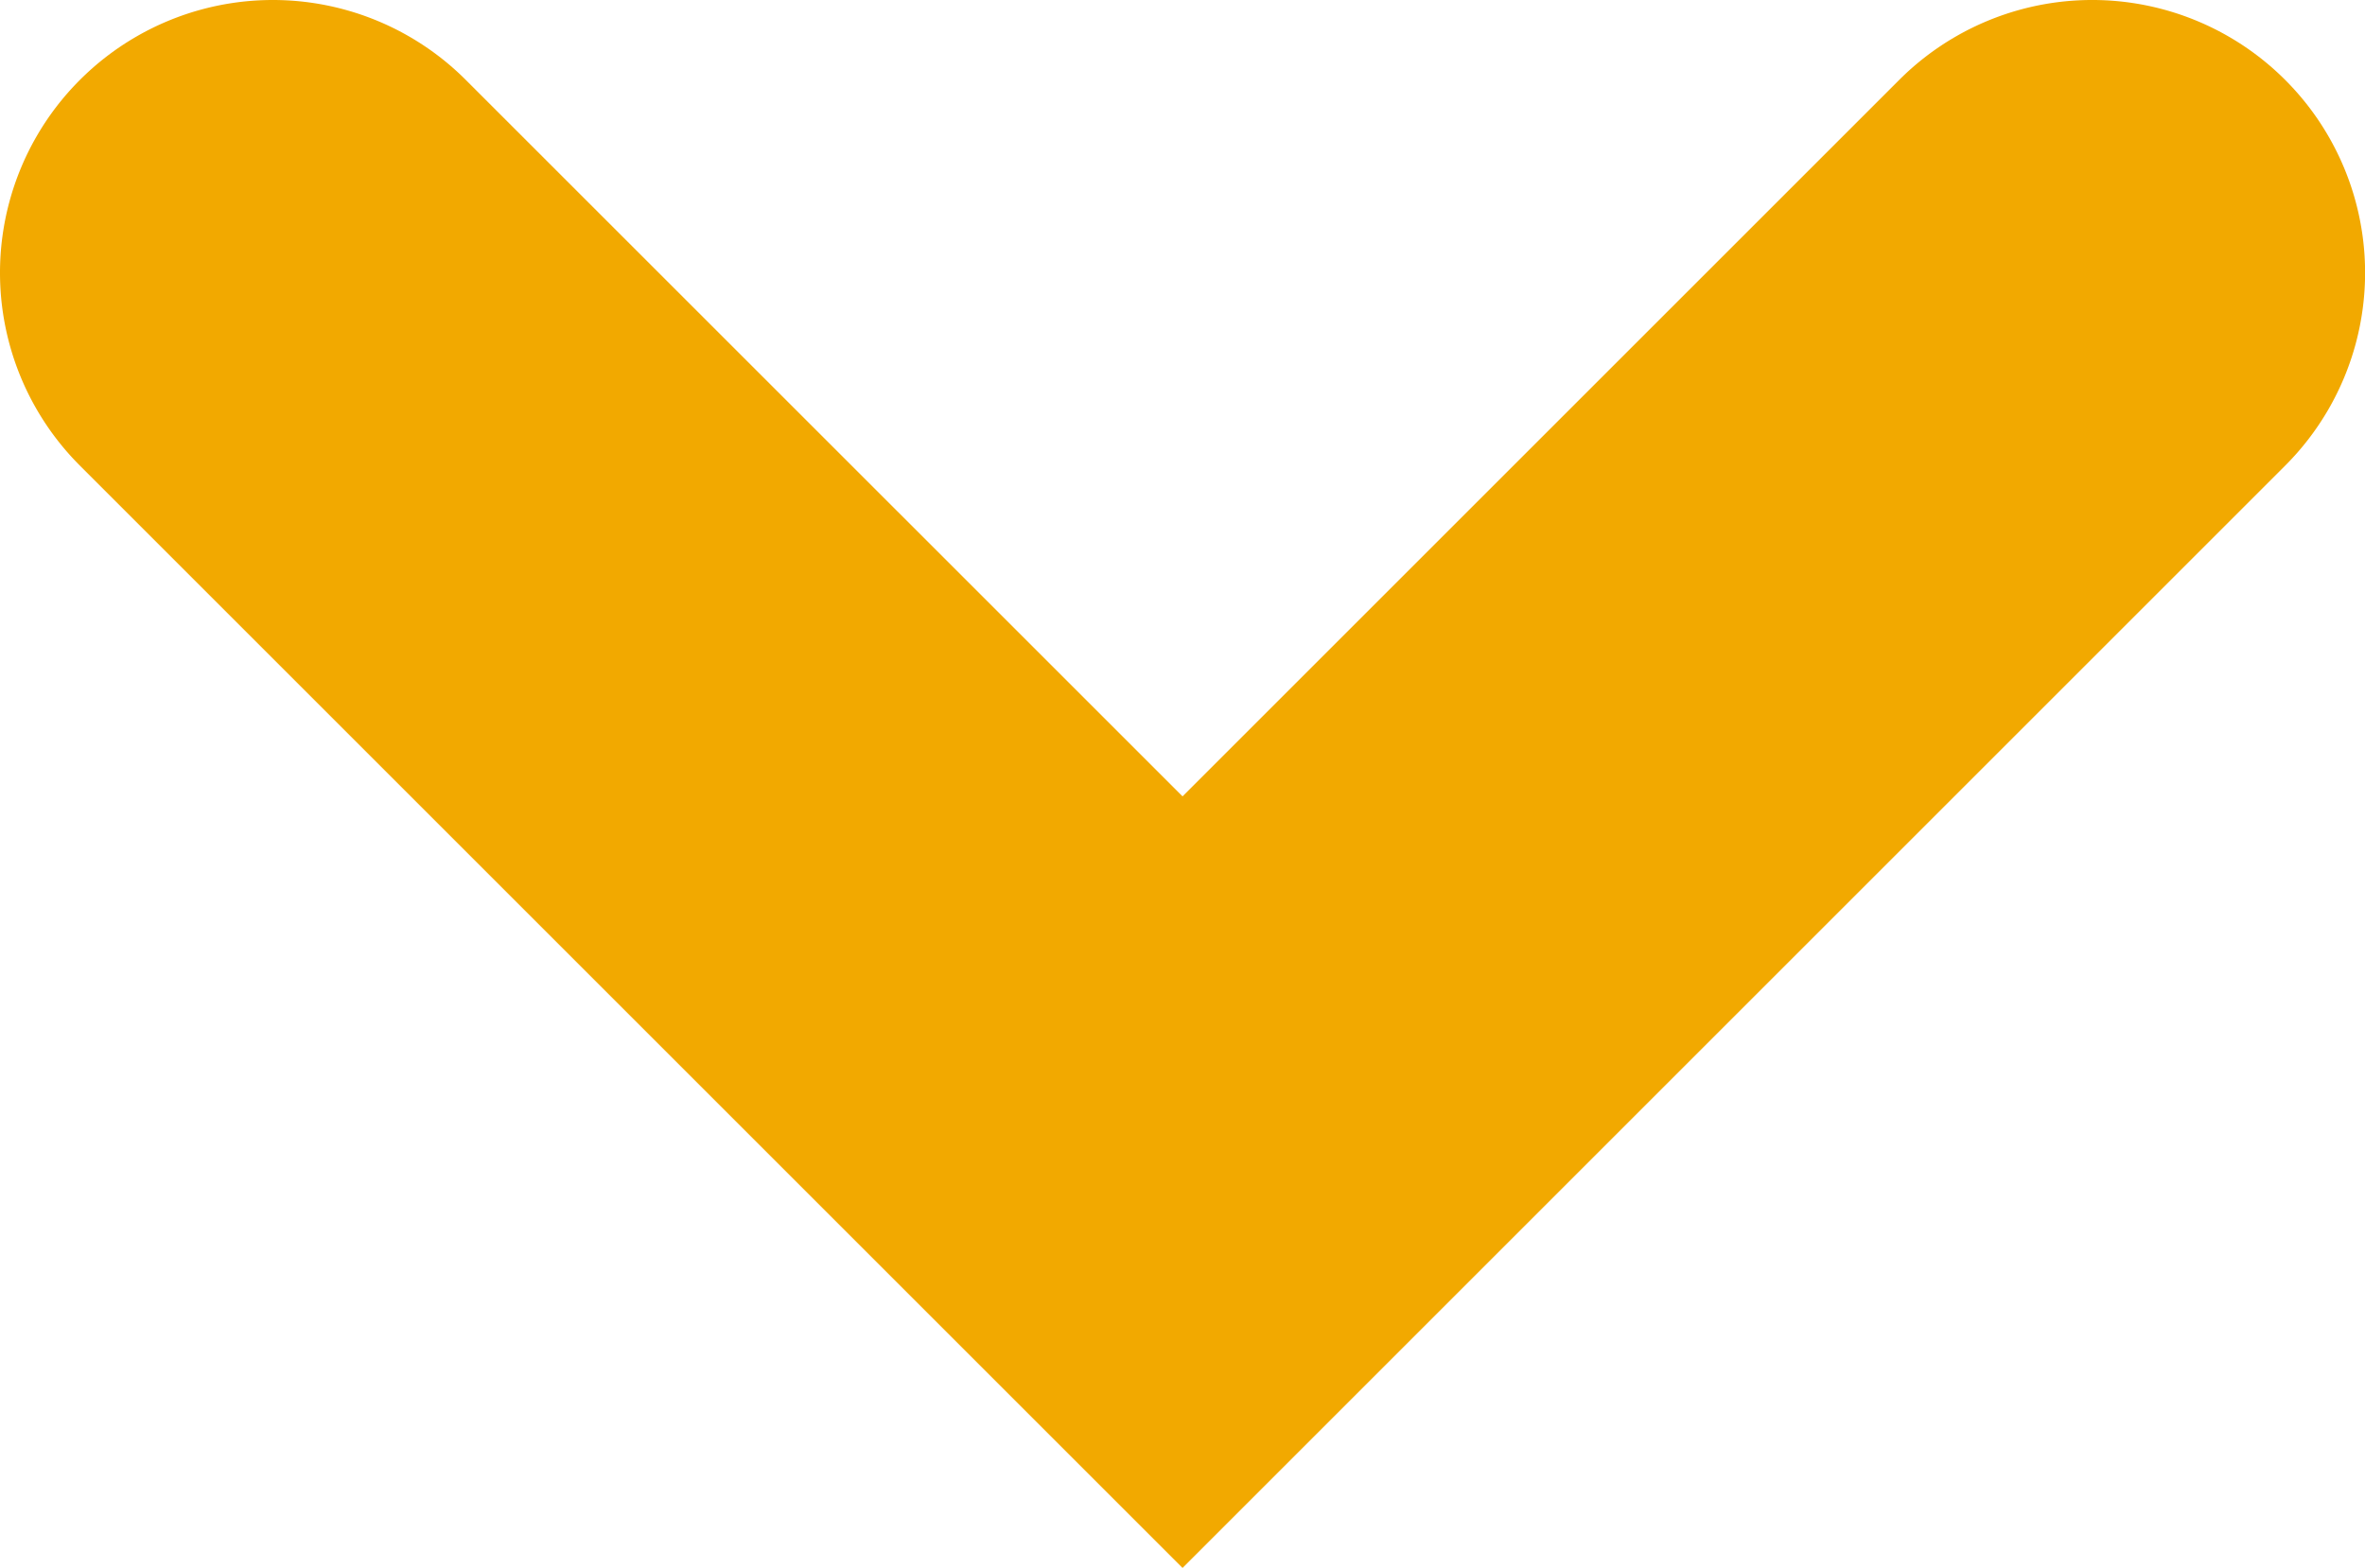 <svg xmlns="http://www.w3.org/2000/svg" xmlns:xlink="http://www.w3.org/1999/xlink" viewBox="0 0 259.21 171.9"><defs><style>.cls-1{fill:none;}.cls-2{clip-path:url(#clip-path);}.cls-3{fill:#f2a900;}</style><clipPath id="clip-path" transform="translate(-12.39 -12.39)"><rect class="cls-1" width="283.99" height="184.29"/></clipPath></defs><g id="Layer_2" data-name="Layer 2"><g id="Layer_1-2" data-name="Layer 1"><g class="cls-2"><g id="Down_arrow_small" data-name="Down arrow small"><path id="Path_36" data-name="Path 36" class="cls-3" d="M142,184.29,21.15,63.44a29.9,29.9,0,0,1,0-42.29h0a29.9,29.9,0,0,1,42.29,0L142,99.7l78.55-78.55a29.91,29.91,0,0,1,42.3,0h0a29.9,29.9,0,0,1,0,42.29Z" transform="translate(-12.39 -12.39)"/></g></g></g></g></svg>